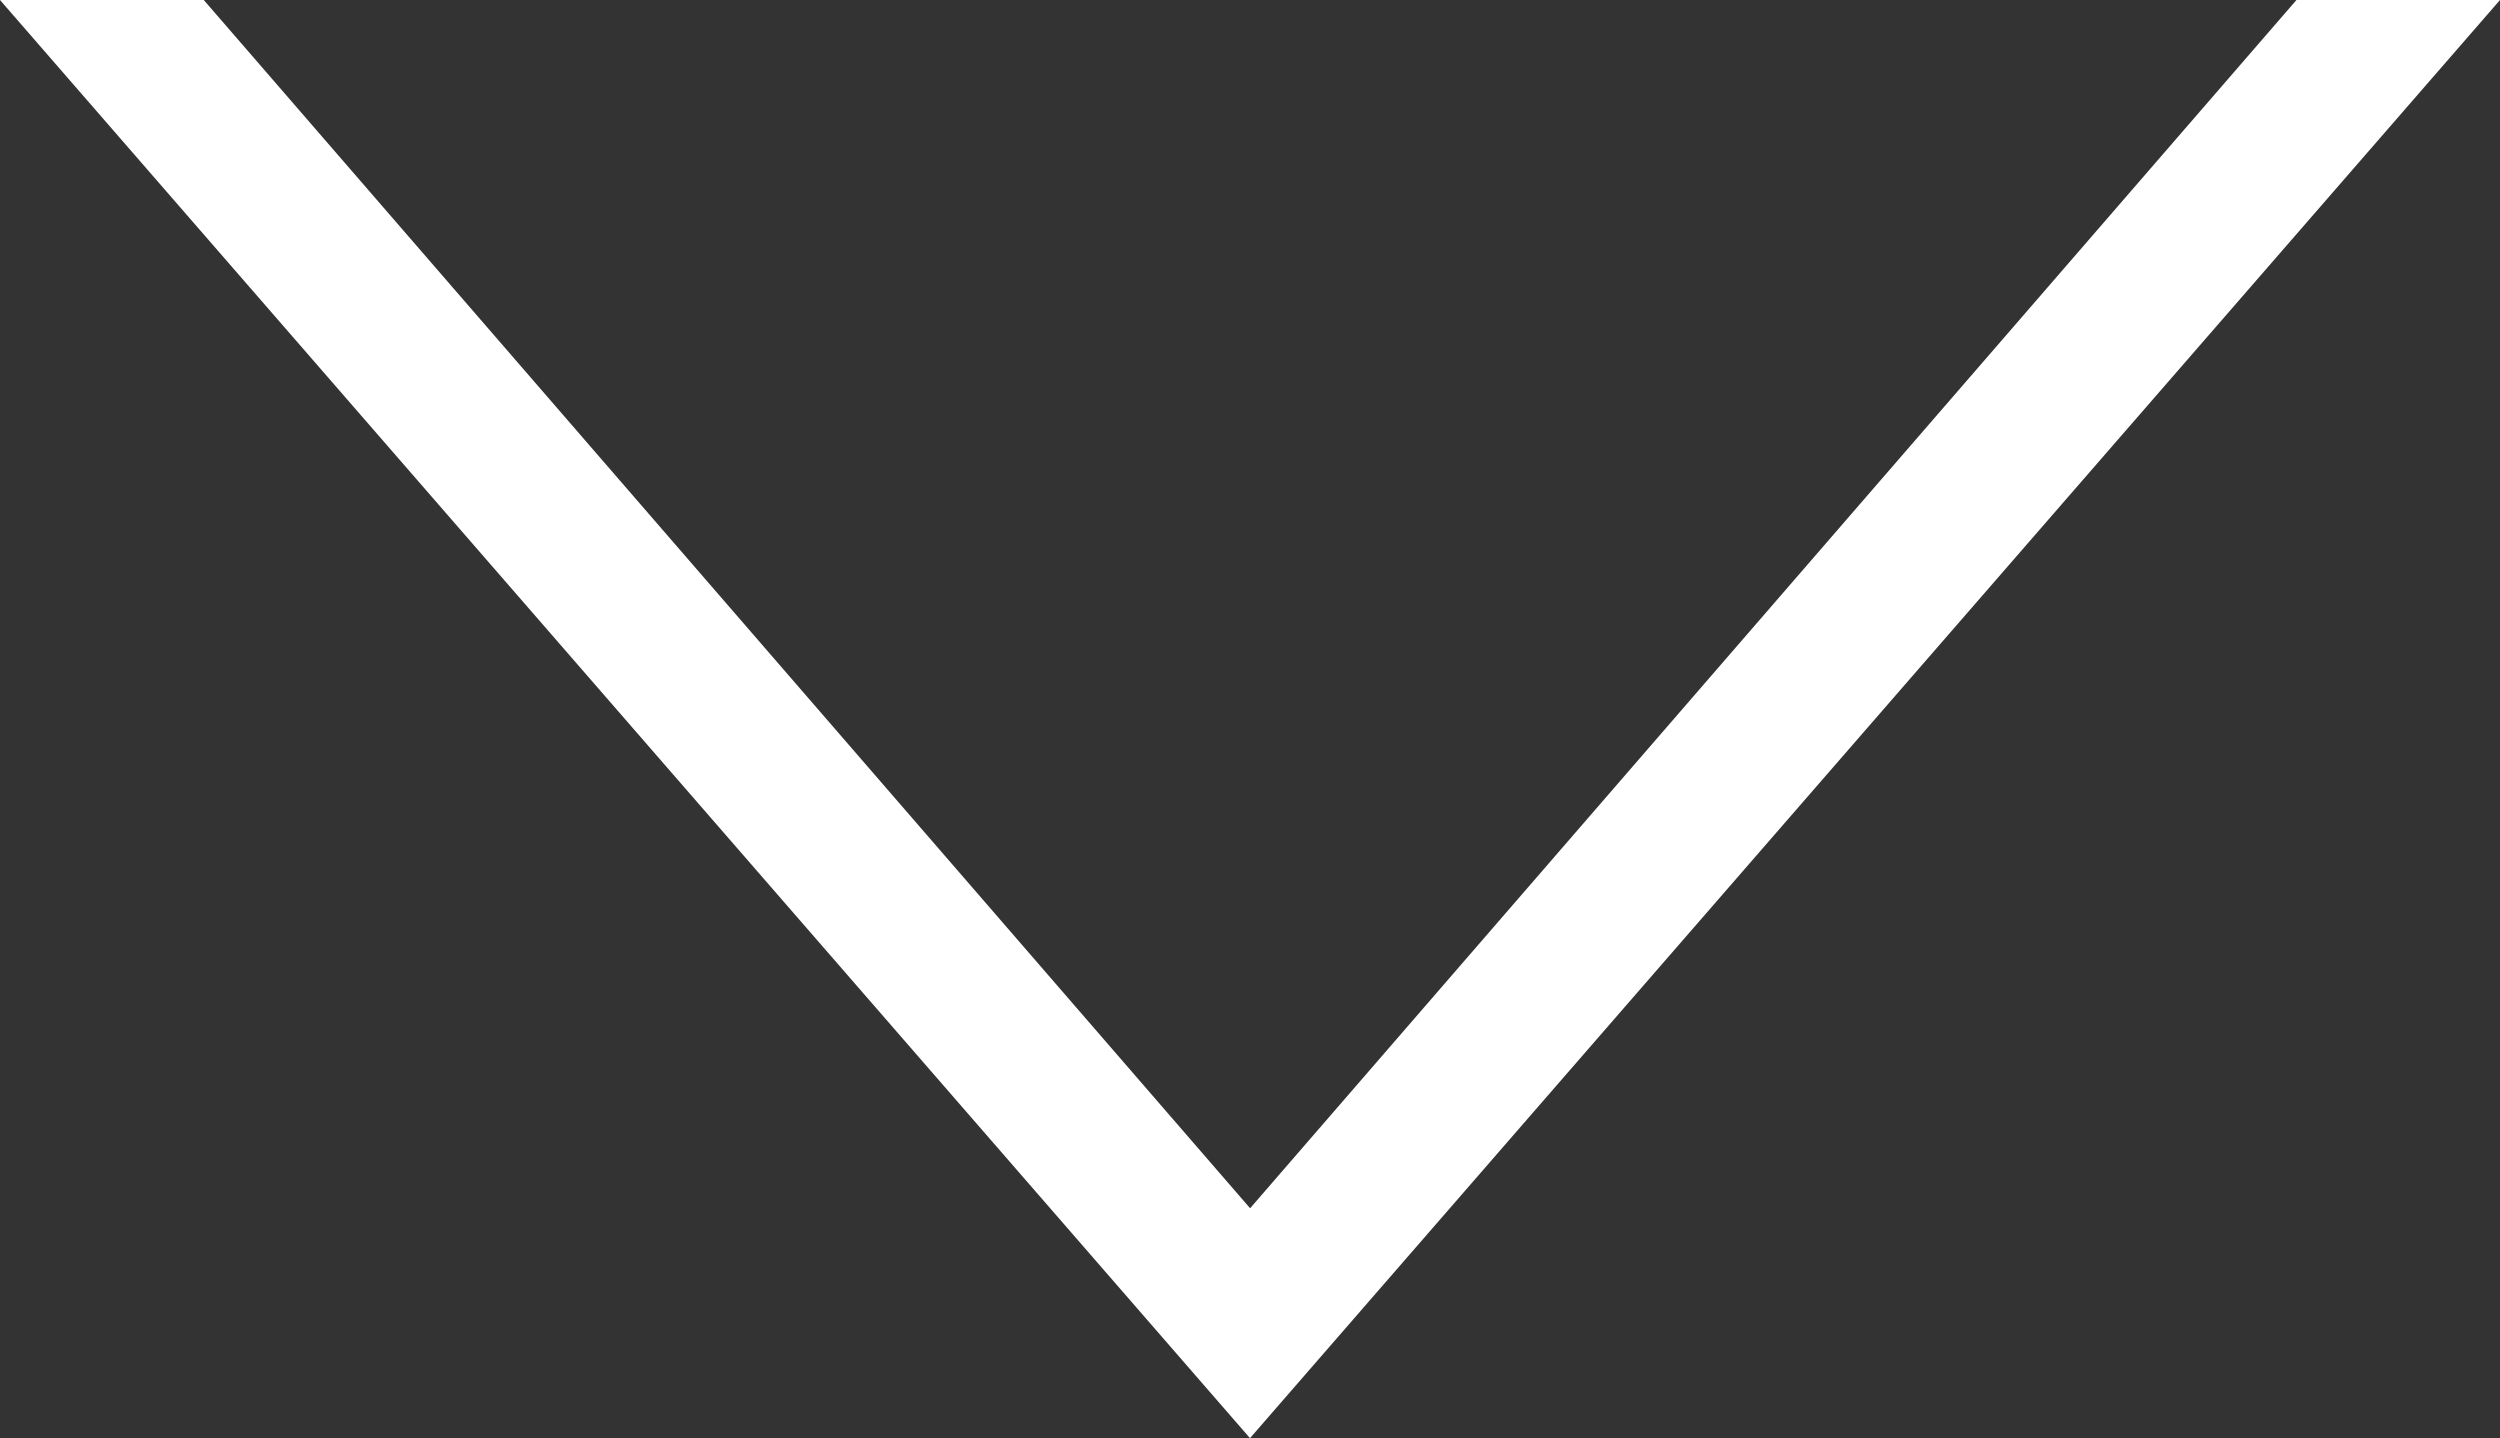 <?xml version="1.0" encoding="UTF-8"?> <svg xmlns="http://www.w3.org/2000/svg" viewBox="-13604 -11475 22.76 13.094"><rect x="-13604" y="-11475" width="22.76" height="13.094" fill="#333333" stroke="none"/> <defs> <style> .cls-1 { fill: #fff; } </style> </defs> <path id="Path_408" data-name="Path 408" class="cls-1" d="M30.22,43.76V41.905l11-9.526-11-9.526V21L43.313,32.38Z" transform="translate(-13560.24 -11505.22) rotate(90)"></path> </svg> 
